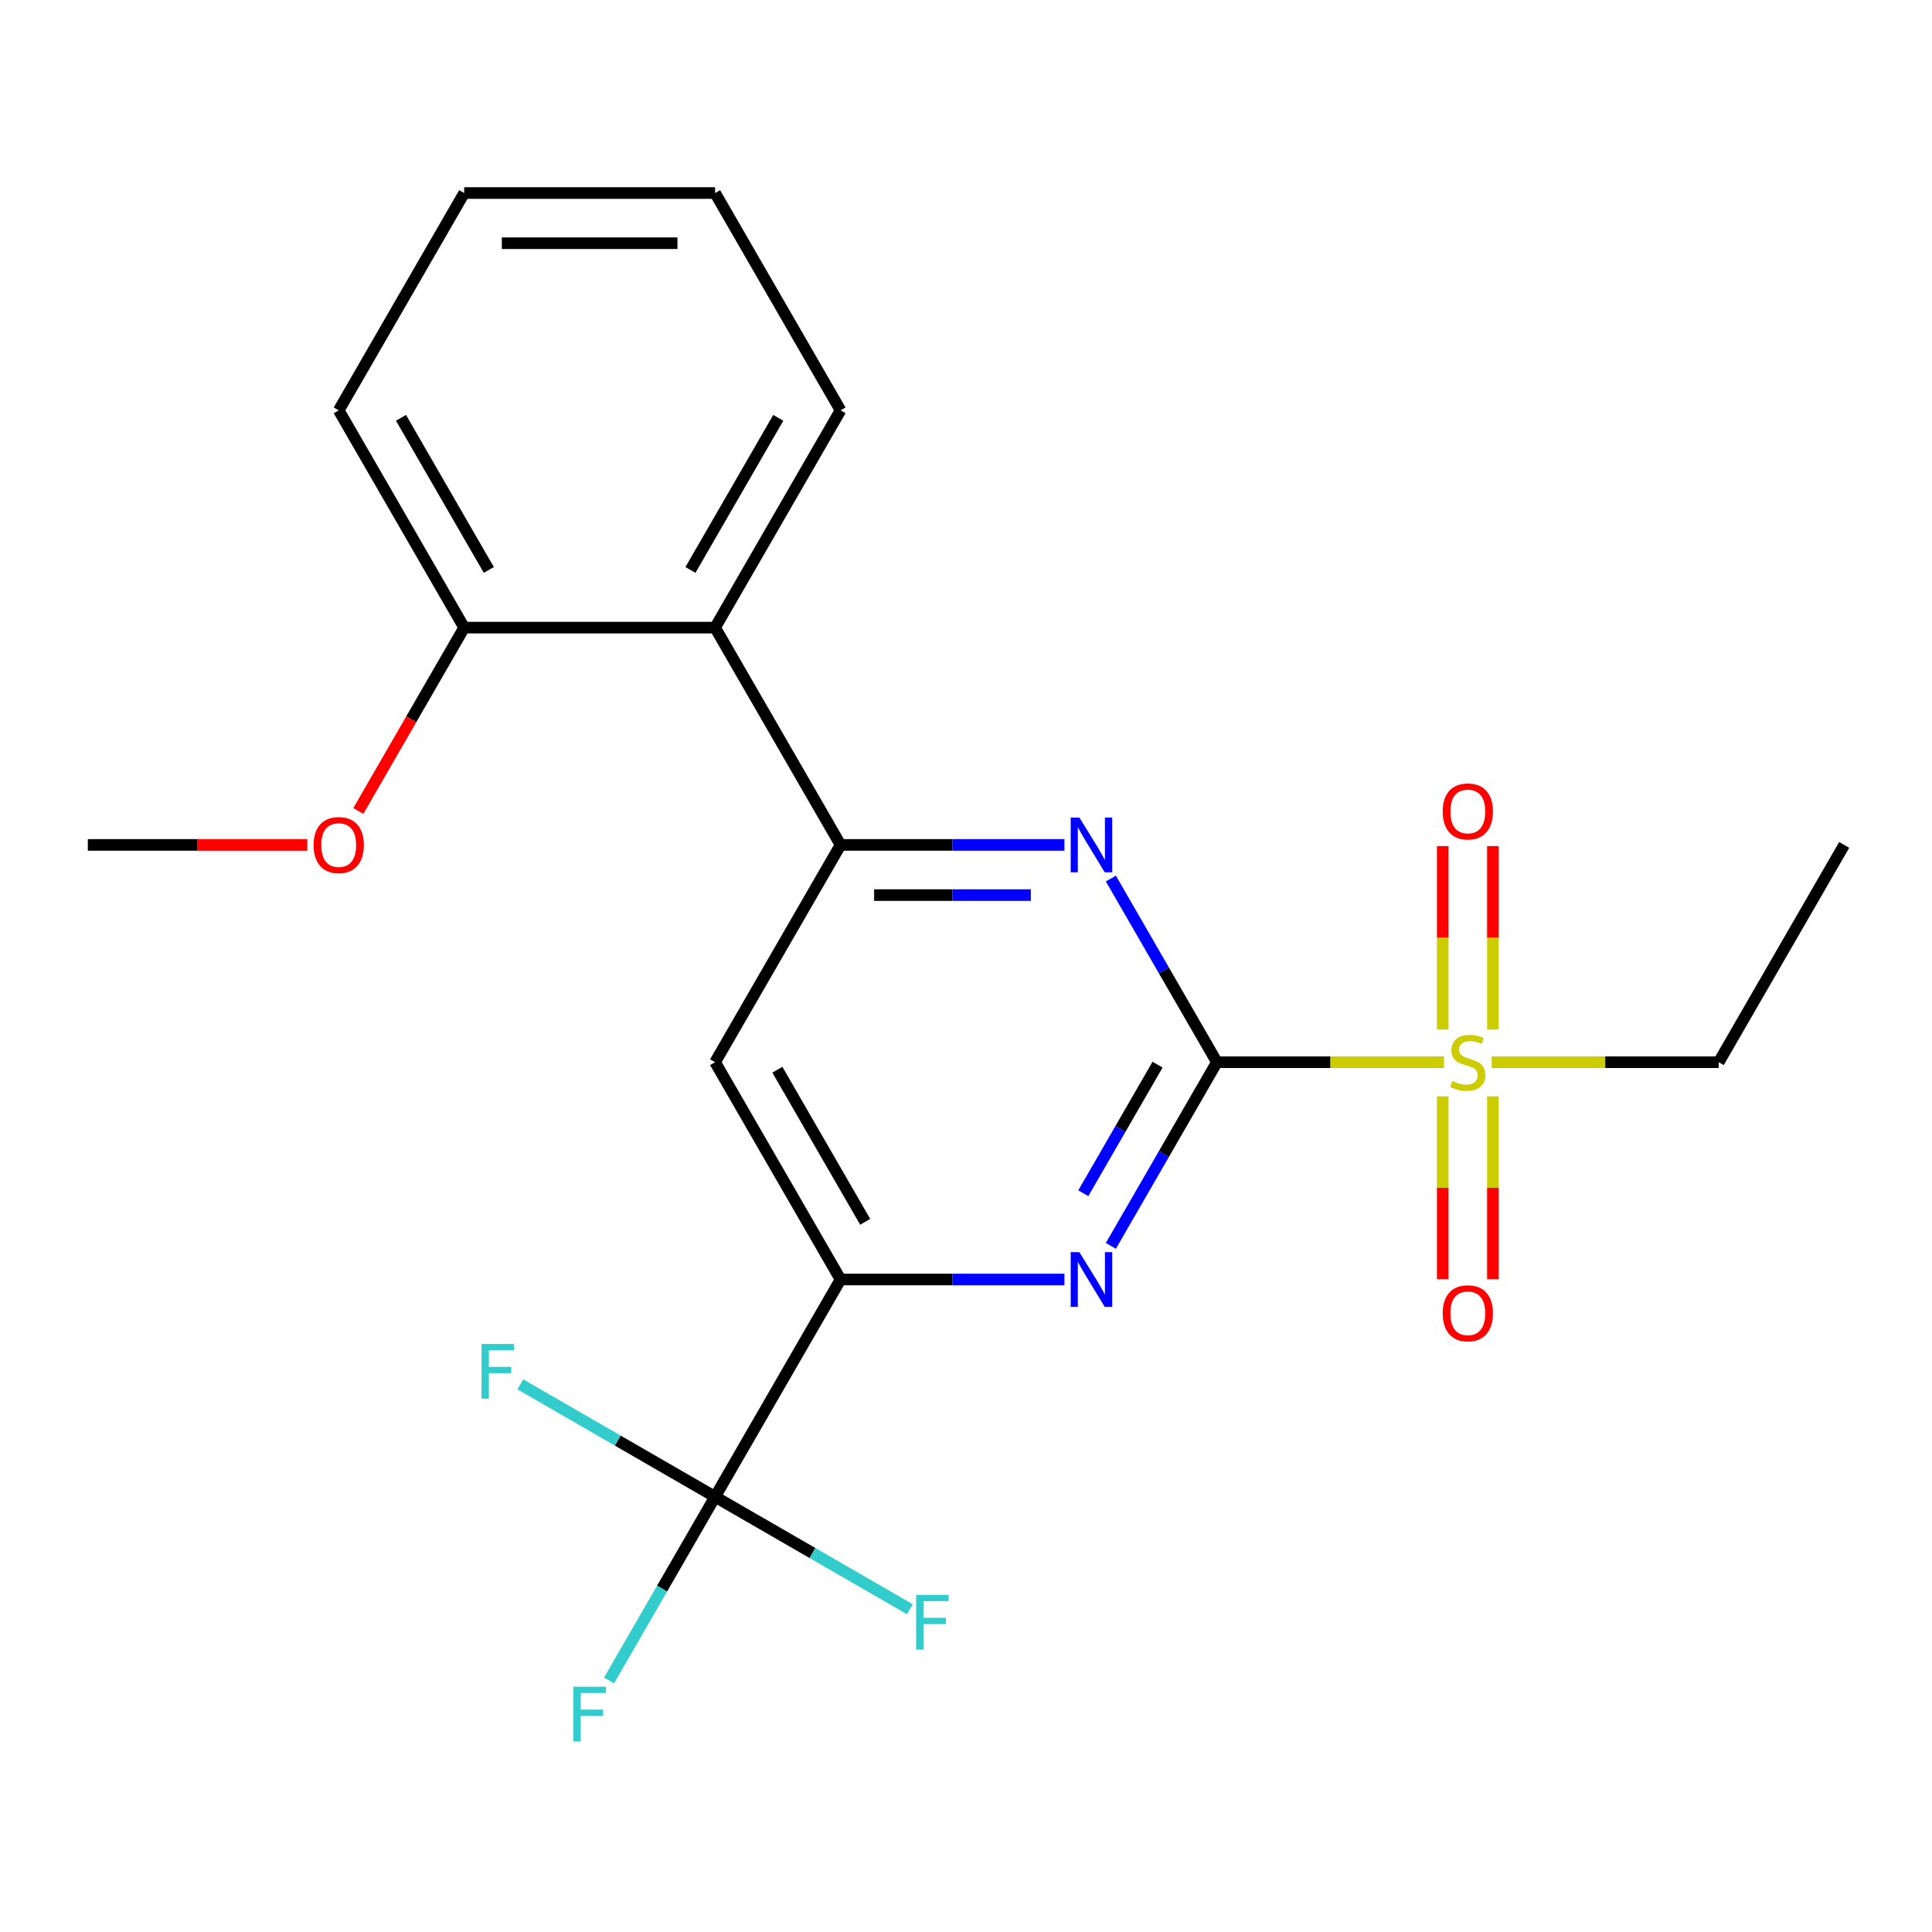 <?xml version='1.0' encoding='iso-8859-1'?>
<svg version='1.1' baseProfile='full'
              xmlns='http://www.w3.org/2000/svg'
                      xmlns:rdkit='http://www.rdkit.org/xml'
                      xmlns:xlink='http://www.w3.org/1999/xlink'
                  xml:space='preserve'
width='1000px' height='1000px' viewBox='0 0 1000 1000'>
<!-- END OF HEADER -->
<rect style='opacity:1.0;fill:#FFFFFF;stroke:none' width='1000' height='1000' x='0' y='0'> </rect>
<path class='bond-9' d='M 954.545,437.328 L 889.61,549.799' style='fill:none;fill-rule:evenodd;stroke:#000000;stroke-width:6px;stroke-linecap:butt;stroke-linejoin:miter;stroke-opacity:1' />
<path class='bond-10' d='M 889.61,549.799 L 830.839,549.799' style='fill:none;fill-rule:evenodd;stroke:#000000;stroke-width:6px;stroke-linecap:butt;stroke-linejoin:miter;stroke-opacity:1' />
<path class='bond-10' d='M 830.839,549.799 L 772.067,549.799' style='fill:none;fill-rule:evenodd;stroke:#CCCC00;stroke-width:6px;stroke-linecap:butt;stroke-linejoin:miter;stroke-opacity:1' />
<path class='bond-1' d='M 629.87,549.799 L 602.427,597.331' style='fill:none;fill-rule:evenodd;stroke:#000000;stroke-width:6px;stroke-linecap:butt;stroke-linejoin:miter;stroke-opacity:1' />
<path class='bond-1' d='M 602.427,597.331 L 574.985,644.863' style='fill:none;fill-rule:evenodd;stroke:#0000FF;stroke-width:6px;stroke-linecap:butt;stroke-linejoin:miter;stroke-opacity:1' />
<path class='bond-1' d='M 599.143,551.072 L 579.933,584.344' style='fill:none;fill-rule:evenodd;stroke:#000000;stroke-width:6px;stroke-linecap:butt;stroke-linejoin:miter;stroke-opacity:1' />
<path class='bond-1' d='M 579.933,584.344 L 560.723,617.617' style='fill:none;fill-rule:evenodd;stroke:#0000FF;stroke-width:6px;stroke-linecap:butt;stroke-linejoin:miter;stroke-opacity:1' />
<path class='bond-5' d='M 629.87,549.799 L 602.427,502.267' style='fill:none;fill-rule:evenodd;stroke:#000000;stroke-width:6px;stroke-linecap:butt;stroke-linejoin:miter;stroke-opacity:1' />
<path class='bond-5' d='M 602.427,502.267 L 574.985,454.735' style='fill:none;fill-rule:evenodd;stroke:#0000FF;stroke-width:6px;stroke-linecap:butt;stroke-linejoin:miter;stroke-opacity:1' />
<path class='bond-8' d='M 629.87,549.799 L 688.642,549.799' style='fill:none;fill-rule:evenodd;stroke:#000000;stroke-width:6px;stroke-linecap:butt;stroke-linejoin:miter;stroke-opacity:1' />
<path class='bond-8' d='M 688.642,549.799 L 747.414,549.799' style='fill:none;fill-rule:evenodd;stroke:#CCCC00;stroke-width:6px;stroke-linecap:butt;stroke-linejoin:miter;stroke-opacity:1' />
<path class='bond-3' d='M 370.13,549.799 L 435.065,437.328' style='fill:none;fill-rule:evenodd;stroke:#000000;stroke-width:6px;stroke-linecap:butt;stroke-linejoin:miter;stroke-opacity:1' />
<path class='bond-4' d='M 370.13,549.799 L 435.065,662.27' style='fill:none;fill-rule:evenodd;stroke:#000000;stroke-width:6px;stroke-linecap:butt;stroke-linejoin:miter;stroke-opacity:1' />
<path class='bond-4' d='M 402.364,553.683 L 447.819,632.412' style='fill:none;fill-rule:evenodd;stroke:#000000;stroke-width:6px;stroke-linecap:butt;stroke-linejoin:miter;stroke-opacity:1' />
<path class='bond-2' d='M 435.065,437.328 L 493.007,437.328' style='fill:none;fill-rule:evenodd;stroke:#000000;stroke-width:6px;stroke-linecap:butt;stroke-linejoin:miter;stroke-opacity:1' />
<path class='bond-2' d='M 493.007,437.328 L 550.948,437.328' style='fill:none;fill-rule:evenodd;stroke:#0000FF;stroke-width:6px;stroke-linecap:butt;stroke-linejoin:miter;stroke-opacity:1' />
<path class='bond-2' d='M 452.447,463.302 L 493.007,463.302' style='fill:none;fill-rule:evenodd;stroke:#000000;stroke-width:6px;stroke-linecap:butt;stroke-linejoin:miter;stroke-opacity:1' />
<path class='bond-2' d='M 493.007,463.302 L 533.566,463.302' style='fill:none;fill-rule:evenodd;stroke:#0000FF;stroke-width:6px;stroke-linecap:butt;stroke-linejoin:miter;stroke-opacity:1' />
<path class='bond-17' d='M 435.065,437.328 L 370.13,324.857' style='fill:none;fill-rule:evenodd;stroke:#000000;stroke-width:6px;stroke-linecap:butt;stroke-linejoin:miter;stroke-opacity:1' />
<path class='bond-0' d='M 435.065,662.27 L 493.007,662.27' style='fill:none;fill-rule:evenodd;stroke:#000000;stroke-width:6px;stroke-linecap:butt;stroke-linejoin:miter;stroke-opacity:1' />
<path class='bond-0' d='M 493.007,662.27 L 550.948,662.27' style='fill:none;fill-rule:evenodd;stroke:#0000FF;stroke-width:6px;stroke-linecap:butt;stroke-linejoin:miter;stroke-opacity:1' />
<path class='bond-21' d='M 435.065,662.27 L 370.13,774.741' style='fill:none;fill-rule:evenodd;stroke:#000000;stroke-width:6px;stroke-linecap:butt;stroke-linejoin:miter;stroke-opacity:1' />
<path class='bond-12' d='M 240.26,99.916 L 370.13,99.916' style='fill:none;fill-rule:evenodd;stroke:#000000;stroke-width:6px;stroke-linecap:butt;stroke-linejoin:miter;stroke-opacity:1' />
<path class='bond-12' d='M 259.74,125.89 L 350.649,125.89' style='fill:none;fill-rule:evenodd;stroke:#000000;stroke-width:6px;stroke-linecap:butt;stroke-linejoin:miter;stroke-opacity:1' />
<path class='bond-16' d='M 240.26,99.916 L 175.325,212.387' style='fill:none;fill-rule:evenodd;stroke:#000000;stroke-width:6px;stroke-linecap:butt;stroke-linejoin:miter;stroke-opacity:1' />
<path class='bond-11' d='M 370.13,99.916 L 435.065,212.387' style='fill:none;fill-rule:evenodd;stroke:#000000;stroke-width:6px;stroke-linecap:butt;stroke-linejoin:miter;stroke-opacity:1' />
<path class='bond-13' d='M 175.325,212.387 L 240.26,324.857' style='fill:none;fill-rule:evenodd;stroke:#000000;stroke-width:6px;stroke-linecap:butt;stroke-linejoin:miter;stroke-opacity:1' />
<path class='bond-13' d='M 207.559,216.27 L 253.014,295' style='fill:none;fill-rule:evenodd;stroke:#000000;stroke-width:6px;stroke-linecap:butt;stroke-linejoin:miter;stroke-opacity:1' />
<path class='bond-15' d='M 435.065,212.387 L 370.13,324.857' style='fill:none;fill-rule:evenodd;stroke:#000000;stroke-width:6px;stroke-linecap:butt;stroke-linejoin:miter;stroke-opacity:1' />
<path class='bond-15' d='M 402.831,216.27 L 357.376,295' style='fill:none;fill-rule:evenodd;stroke:#000000;stroke-width:6px;stroke-linecap:butt;stroke-linejoin:miter;stroke-opacity:1' />
<path class='bond-14' d='M 240.26,324.857 L 370.13,324.857' style='fill:none;fill-rule:evenodd;stroke:#000000;stroke-width:6px;stroke-linecap:butt;stroke-linejoin:miter;stroke-opacity:1' />
<path class='bond-23' d='M 240.26,324.857 L 212.863,372.309' style='fill:none;fill-rule:evenodd;stroke:#000000;stroke-width:6px;stroke-linecap:butt;stroke-linejoin:miter;stroke-opacity:1' />
<path class='bond-23' d='M 212.863,372.309 L 185.467,419.761' style='fill:none;fill-rule:evenodd;stroke:#FF0000;stroke-width:6px;stroke-linecap:butt;stroke-linejoin:miter;stroke-opacity:1' />
<path class='bond-22' d='M 45.455,437.328 L 102.266,437.328' style='fill:none;fill-rule:evenodd;stroke:#000000;stroke-width:6px;stroke-linecap:butt;stroke-linejoin:miter;stroke-opacity:1' />
<path class='bond-22' d='M 102.266,437.328 L 159.078,437.328' style='fill:none;fill-rule:evenodd;stroke:#FF0000;stroke-width:6px;stroke-linecap:butt;stroke-linejoin:miter;stroke-opacity:1' />
<path class='bond-18' d='M 370.13,774.741 L 342.687,822.273' style='fill:none;fill-rule:evenodd;stroke:#000000;stroke-width:6px;stroke-linecap:butt;stroke-linejoin:miter;stroke-opacity:1' />
<path class='bond-18' d='M 342.687,822.273 L 315.245,869.805' style='fill:none;fill-rule:evenodd;stroke:#33CCCC;stroke-width:6px;stroke-linecap:butt;stroke-linejoin:miter;stroke-opacity:1' />
<path class='bond-19' d='M 370.13,774.741 L 319.728,745.641' style='fill:none;fill-rule:evenodd;stroke:#000000;stroke-width:6px;stroke-linecap:butt;stroke-linejoin:miter;stroke-opacity:1' />
<path class='bond-19' d='M 319.728,745.641 L 269.326,716.541' style='fill:none;fill-rule:evenodd;stroke:#33CCCC;stroke-width:6px;stroke-linecap:butt;stroke-linejoin:miter;stroke-opacity:1' />
<path class='bond-20' d='M 370.13,774.741 L 420.532,803.84' style='fill:none;fill-rule:evenodd;stroke:#000000;stroke-width:6px;stroke-linecap:butt;stroke-linejoin:miter;stroke-opacity:1' />
<path class='bond-20' d='M 420.532,803.84 L 470.934,832.94' style='fill:none;fill-rule:evenodd;stroke:#33CCCC;stroke-width:6px;stroke-linecap:butt;stroke-linejoin:miter;stroke-opacity:1' />
<path class='bond-7' d='M 746.753,437.936 L 746.753,485.409' style='fill:none;fill-rule:evenodd;stroke:#FF0000;stroke-width:6px;stroke-linecap:butt;stroke-linejoin:miter;stroke-opacity:1' />
<path class='bond-7' d='M 746.753,485.409 L 746.753,532.882' style='fill:none;fill-rule:evenodd;stroke:#CCCC00;stroke-width:6px;stroke-linecap:butt;stroke-linejoin:miter;stroke-opacity:1' />
<path class='bond-7' d='M 772.727,437.936 L 772.727,485.409' style='fill:none;fill-rule:evenodd;stroke:#FF0000;stroke-width:6px;stroke-linecap:butt;stroke-linejoin:miter;stroke-opacity:1' />
<path class='bond-7' d='M 772.727,485.409 L 772.727,532.882' style='fill:none;fill-rule:evenodd;stroke:#CCCC00;stroke-width:6px;stroke-linecap:butt;stroke-linejoin:miter;stroke-opacity:1' />
<path class='bond-6' d='M 772.727,662.102 L 772.727,614.795' style='fill:none;fill-rule:evenodd;stroke:#FF0000;stroke-width:6px;stroke-linecap:butt;stroke-linejoin:miter;stroke-opacity:1' />
<path class='bond-6' d='M 772.727,614.795 L 772.727,567.487' style='fill:none;fill-rule:evenodd;stroke:#CCCC00;stroke-width:6px;stroke-linecap:butt;stroke-linejoin:miter;stroke-opacity:1' />
<path class='bond-6' d='M 746.753,662.102 L 746.753,614.795' style='fill:none;fill-rule:evenodd;stroke:#FF0000;stroke-width:6px;stroke-linecap:butt;stroke-linejoin:miter;stroke-opacity:1' />
<path class='bond-6' d='M 746.753,614.795 L 746.753,567.487' style='fill:none;fill-rule:evenodd;stroke:#CCCC00;stroke-width:6px;stroke-linecap:butt;stroke-linejoin:miter;stroke-opacity:1' />
<path  class='atom-14' d='M 746.74 420.009
Q 746.74 413.209, 750.1 409.409
Q 753.46 405.609, 759.74 405.609
Q 766.02 405.609, 769.38 409.409
Q 772.74 413.209, 772.74 420.009
Q 772.74 426.889, 769.34 430.809
Q 765.94 434.689, 759.74 434.689
Q 753.5 434.689, 750.1 430.809
Q 746.74 426.929, 746.74 420.009
M 759.74 431.489
Q 764.06 431.489, 766.38 428.609
Q 768.74 425.689, 768.74 420.009
Q 768.74 414.449, 766.38 411.649
Q 764.06 408.809, 759.74 408.809
Q 755.42 408.809, 753.06 411.609
Q 750.74 414.409, 750.74 420.009
Q 750.74 425.729, 753.06 428.609
Q 755.42 431.489, 759.74 431.489
' fill='#FF0000'/>
<path  class='atom-15' d='M 558.675 648.11
L 567.955 663.11
Q 568.875 664.59, 570.355 667.27
Q 571.835 669.95, 571.915 670.11
L 571.915 648.11
L 575.675 648.11
L 575.675 676.43
L 571.795 676.43
L 561.835 660.03
Q 560.675 658.11, 559.435 655.91
Q 558.235 653.71, 557.875 653.03
L 557.875 676.43
L 554.195 676.43
L 554.195 648.11
L 558.675 648.11
' fill='#0000FF'/>
<path  class='atom-16' d='M 558.675 423.168
L 567.955 438.168
Q 568.875 439.648, 570.355 442.328
Q 571.835 445.008, 571.915 445.168
L 571.915 423.168
L 575.675 423.168
L 575.675 451.488
L 571.795 451.488
L 561.835 435.088
Q 560.675 433.168, 559.435 430.968
Q 558.235 428.768, 557.875 428.088
L 557.875 451.488
L 554.195 451.488
L 554.195 423.168
L 558.675 423.168
' fill='#0000FF'/>
<path  class='atom-17' d='M 746.74 679.749
Q 746.74 672.949, 750.1 669.149
Q 753.46 665.349, 759.74 665.349
Q 766.02 665.349, 769.38 669.149
Q 772.74 672.949, 772.74 679.749
Q 772.74 686.629, 769.34 690.549
Q 765.94 694.429, 759.74 694.429
Q 753.5 694.429, 750.1 690.549
Q 746.74 686.669, 746.74 679.749
M 759.74 691.229
Q 764.06 691.229, 766.38 688.349
Q 768.74 685.429, 768.74 679.749
Q 768.74 674.189, 766.38 671.389
Q 764.06 668.549, 759.74 668.549
Q 755.42 668.549, 753.06 671.349
Q 750.74 674.149, 750.74 679.749
Q 750.74 685.469, 753.06 688.349
Q 755.42 691.229, 759.74 691.229
' fill='#FF0000'/>
<path  class='atom-18' d='M 296.775 873.052
L 313.615 873.052
L 313.615 876.292
L 300.575 876.292
L 300.575 884.892
L 312.175 884.892
L 312.175 888.172
L 300.575 888.172
L 300.575 901.372
L 296.775 901.372
L 296.775 873.052
' fill='#33CCCC'/>
<path  class='atom-19' d='M 249.239 695.646
L 266.079 695.646
L 266.079 698.886
L 253.039 698.886
L 253.039 707.486
L 264.639 707.486
L 264.639 710.766
L 253.039 710.766
L 253.039 723.966
L 249.239 723.966
L 249.239 695.646
' fill='#33CCCC'/>
<path  class='atom-20' d='M 474.181 825.516
L 491.021 825.516
L 491.021 828.756
L 477.981 828.756
L 477.981 837.356
L 489.581 837.356
L 489.581 840.636
L 477.981 840.636
L 477.981 853.836
L 474.181 853.836
L 474.181 825.516
' fill='#33CCCC'/>
<path  class='atom-21' d='M 162.325 437.408
Q 162.325 430.608, 165.685 426.808
Q 169.045 423.008, 175.325 423.008
Q 181.605 423.008, 184.965 426.808
Q 188.325 430.608, 188.325 437.408
Q 188.325 444.288, 184.925 448.208
Q 181.525 452.088, 175.325 452.088
Q 169.085 452.088, 165.685 448.208
Q 162.325 444.328, 162.325 437.408
M 175.325 448.888
Q 179.645 448.888, 181.965 446.008
Q 184.325 443.088, 184.325 437.408
Q 184.325 431.848, 181.965 429.048
Q 179.645 426.208, 175.325 426.208
Q 171.005 426.208, 168.645 429.008
Q 166.325 431.808, 166.325 437.408
Q 166.325 443.128, 168.645 446.008
Q 171.005 448.888, 175.325 448.888
' fill='#FF0000'/>
<path  class='atom-22' d='M 751.74 559.519
Q 752.06 559.639, 753.38 560.199
Q 754.7 560.759, 756.14 561.119
Q 757.62 561.439, 759.06 561.439
Q 761.74 561.439, 763.3 560.159
Q 764.86 558.839, 764.86 556.559
Q 764.86 554.999, 764.06 554.039
Q 763.3 553.079, 762.1 552.559
Q 760.9 552.039, 758.9 551.439
Q 756.38 550.679, 754.86 549.959
Q 753.38 549.239, 752.3 547.719
Q 751.26 546.199, 751.26 543.639
Q 751.26 540.079, 753.66 537.879
Q 756.1 535.679, 760.9 535.679
Q 764.18 535.679, 767.9 537.239
L 766.98 540.319
Q 763.58 538.919, 761.02 538.919
Q 758.26 538.919, 756.74 540.079
Q 755.22 541.199, 755.26 543.159
Q 755.26 544.679, 756.02 545.599
Q 756.82 546.519, 757.94 547.039
Q 759.1 547.559, 761.02 548.159
Q 763.58 548.959, 765.1 549.759
Q 766.62 550.559, 767.7 552.199
Q 768.82 553.799, 768.82 556.559
Q 768.82 560.479, 766.18 562.599
Q 763.58 564.679, 759.22 564.679
Q 756.7 564.679, 754.78 564.119
Q 752.9 563.599, 750.66 562.679
L 751.74 559.519
' fill='#CCCC00'/>
</svg>
